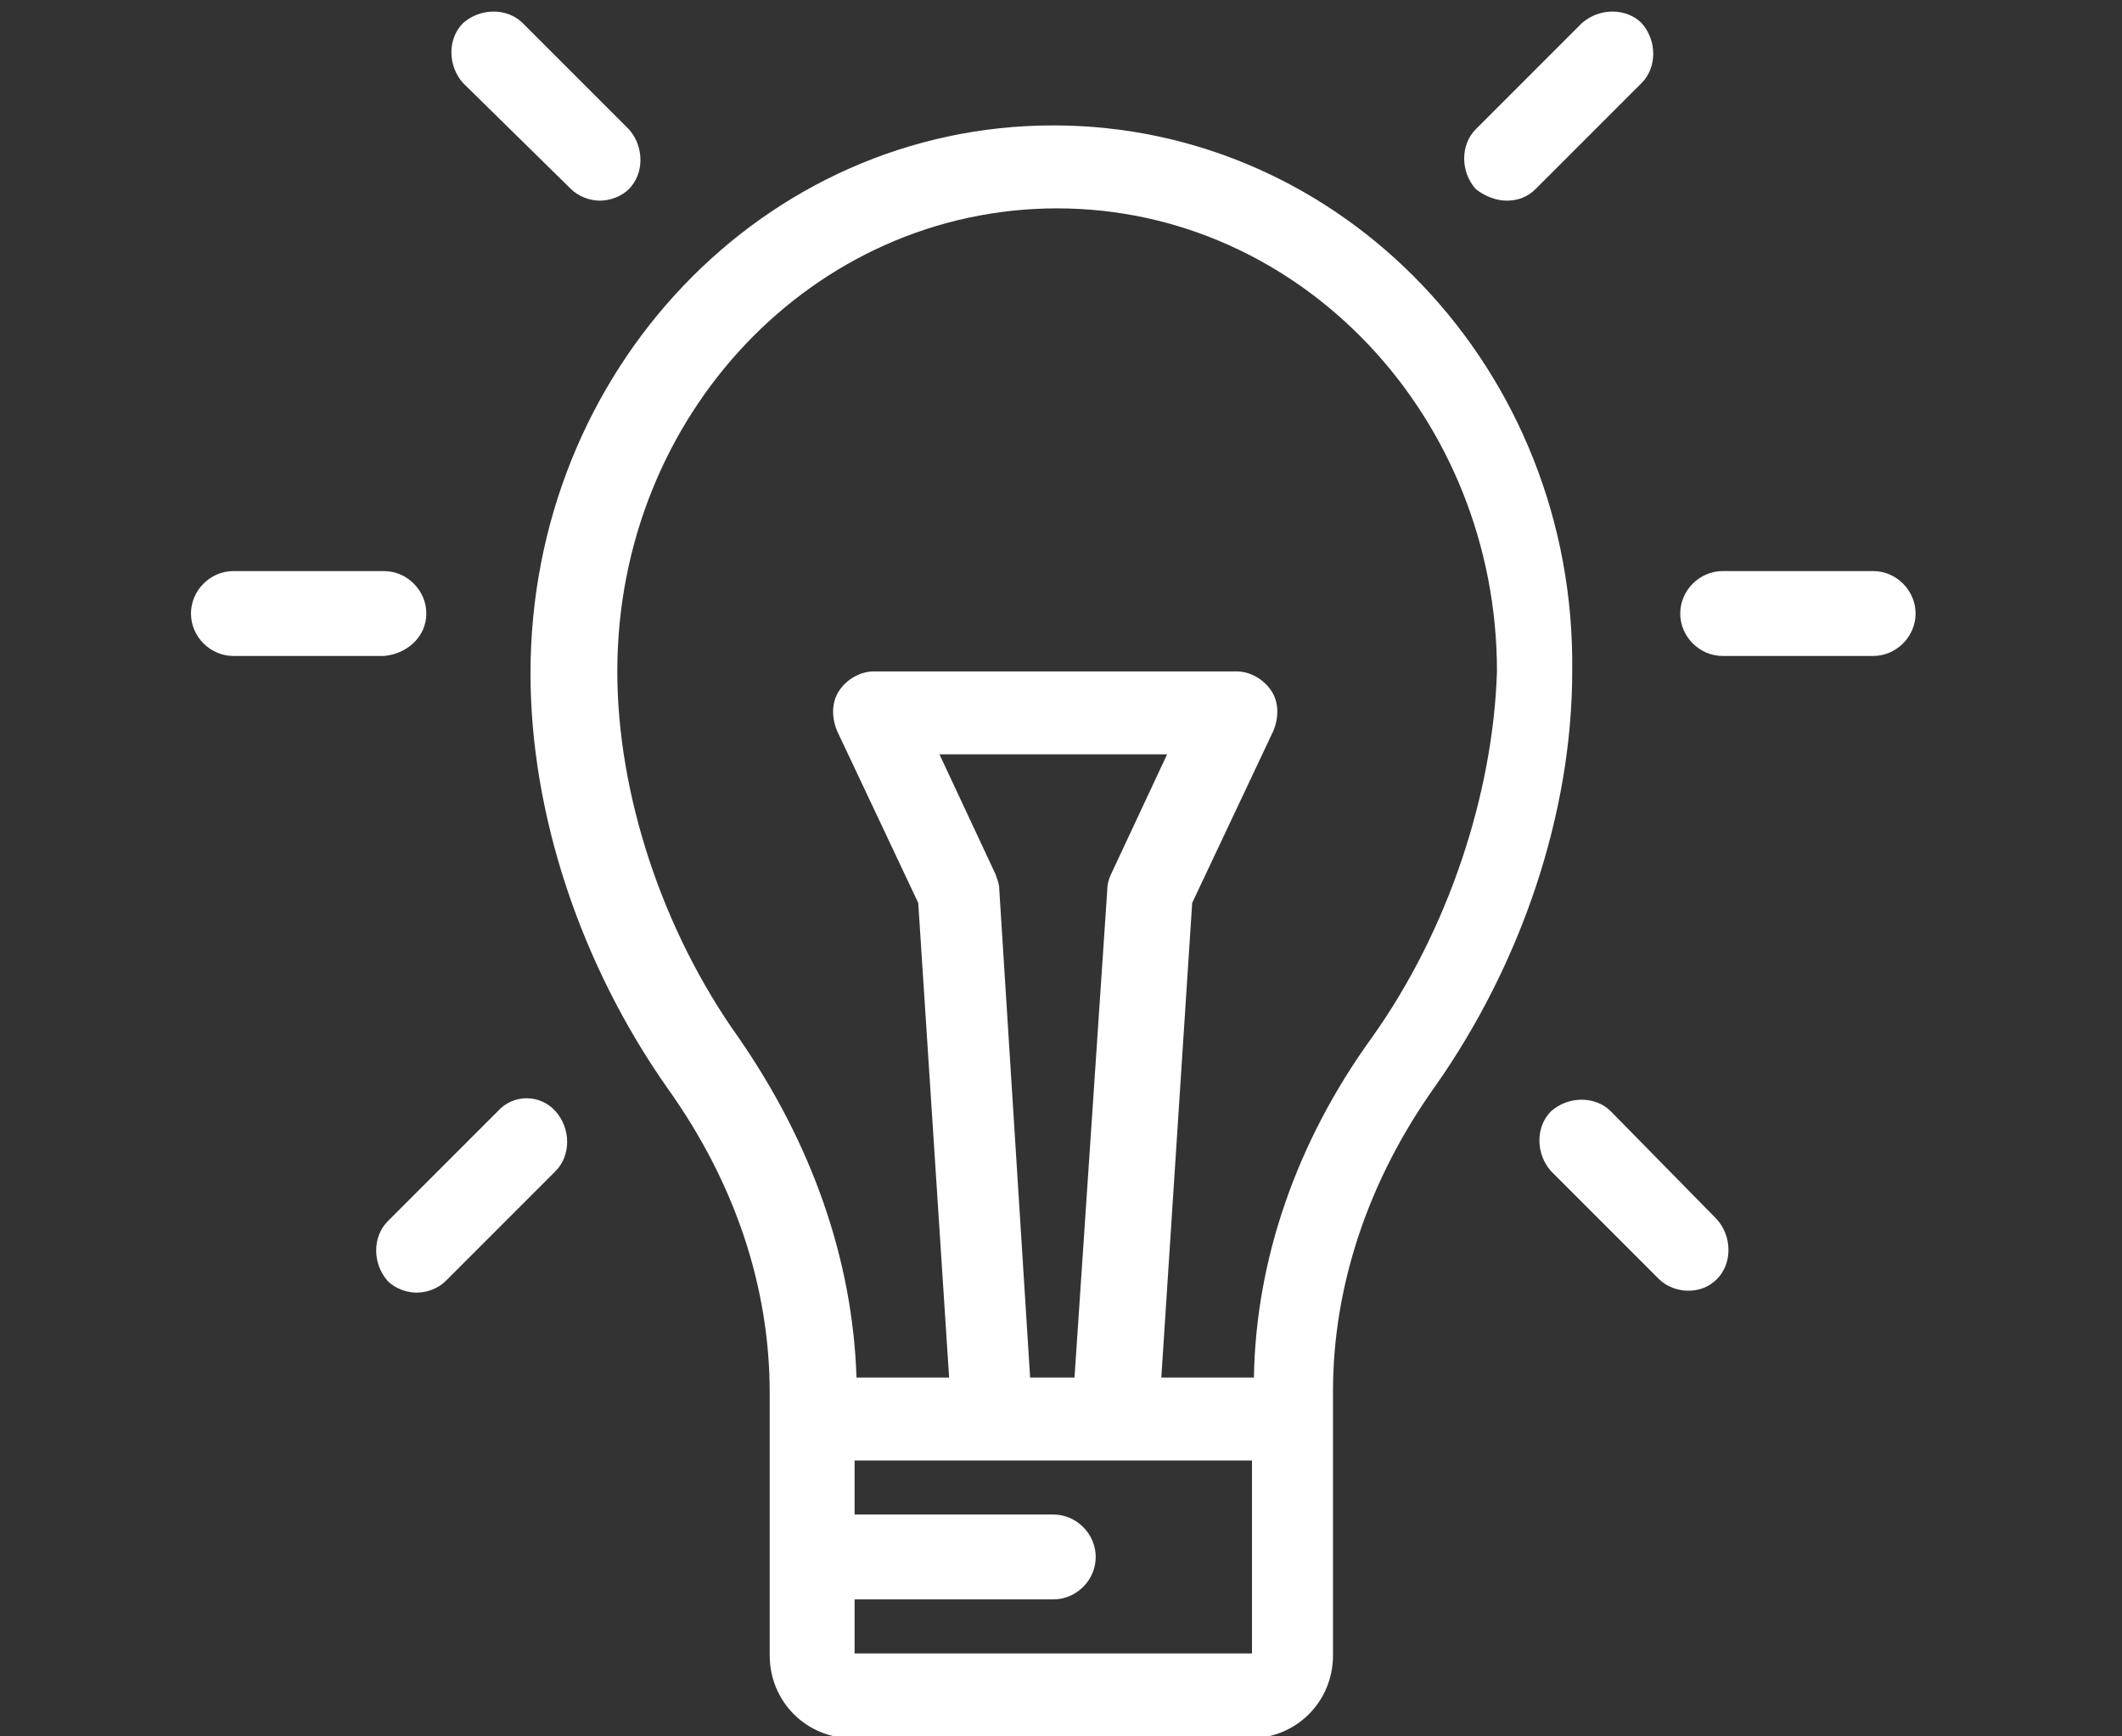 <?xml version="1.0" encoding="utf-8"?>
<!-- Generator: Adobe Illustrator 21.1.0, SVG Export Plug-In . SVG Version: 6.00 Build 0)  -->
<svg version="1.1" id="Warstwa_1" xmlns="http://www.w3.org/2000/svg" xmlns:xlink="http://www.w3.org/1999/xlink" x="0px" y="0px"
	 viewBox="0 0 110 90" style="enable-background:new 0 0 110 90;" xml:space="preserve">
<rect x="0" y="0" width="110" height="90" fill="#333333" stroke="none"/>
<style type="text/css">
	.st0{fill:#FFFFFF;}
</style>
<path class="st0" d="M22.1,31.8c0-1.2-1-2.2-2.2-2.2h-7.8c-1.2,0-2.2,1-2.2,2.2c0,1.2,1,2.2,2.2,2.2h7.8
	C21.1,33.9,22.1,33,22.1,31.8z"/>
<path class="st0" d="M97.1,29.6h-7.8c-1.2,0-2.2,1-2.2,2.2c0,1.2,1,2.2,2.2,2.2h7.8c1.2,0,2.2-1,2.2-2.2
	C99.3,30.6,98.3,29.6,97.1,29.6z"/>
<path class="st0" d="M25.8,57.6l-5.7,5.7c-0.8,0.8-0.8,2.2,0,3.1c0.4,0.4,1,0.6,1.5,0.6s1.1-0.2,1.5-0.6l5.7-5.7
	c0.8-0.8,0.8-2.2,0-3.1C28,56.7,26.6,56.7,25.8,57.6z"/>
<path class="st0" d="M78.1,10.4c0.6,0,1.1-0.2,1.5-0.6l5.5-5.5c0.8-0.8,0.8-2.2,0-3.1c-0.8-0.8-2.2-0.8-3.1,0l-5.5,5.5
	c-0.8,0.8-0.8,2.2,0,3.1C77,10.2,77.6,10.4,78.1,10.4z"/>
<path class="st0" d="M29.6,9.8c0.4,0.4,1,0.6,1.5,0.6s1.1-0.2,1.5-0.6c0.8-0.8,0.8-2.2,0-3.1l-5.5-5.5c-0.8-0.8-2.2-0.8-3.1,0
	c-0.8,0.8-0.8,2.2,0,3.1L29.6,9.8z"/>
<path class="st0" d="M83.5,57.6c-0.8-0.8-2.2-0.8-3.1,0c-0.8,0.8-0.8,2.2,0,3.1l5.6,5.6c0.4,0.4,1,0.6,1.5,0.6
	c0.6,0,1.1-0.2,1.5-0.6c0.8-0.8,0.8-2.2,0-3.1L83.5,57.6z"/>
<path class="st0" d="M54.6,6.5c-15,0-27.1,12.7-27.1,28.4c0,7.3,2.6,15.1,7.1,21.5c3.5,4.9,5.3,10.3,5.3,15.8v13.6
	c0,2.4,1.9,4.3,4.3,4.3h20.6c2.4,0,4.3-1.9,4.3-4.3V72.1c0-5.4,1.8-10.9,5.3-15.8c4.5-6.4,7.1-14.2,7.1-21.5
	C81.7,19.2,69.6,6.5,54.6,6.5z M64.9,85.7H44.3v-2.8h10.3c1.2,0,2.2-1,2.2-2.2s-1-2.2-2.2-2.2H44.3v-2.8h20.6L64.9,85.7
	C64.9,85.7,64.9,85.7,64.9,85.7z M51.8,46.1c0-0.3-0.1-0.5-0.2-0.8l-2.9-6.2h11.8l-2.9,6.2c-0.1,0.2-0.2,0.5-0.2,0.8l-1.7,25.3h-2.3
	L51.8,46.1z M71.1,53.8c-3.9,5.4-6,11.5-6.1,17.6h-4.8l1.6-24.6l4.2-8.9c0.3-0.7,0.3-1.5-0.1-2.1c-0.4-0.6-1.1-1-1.8-1H45.3
	c-0.7,0-1.4,0.4-1.8,1c-0.4,0.6-0.4,1.4-0.1,2.1l4.2,8.9l1.6,24.6h-4.8c-0.2-6.1-2.3-12.1-6.1-17.6c-4-5.6-6.3-12.7-6.3-19
	c0-13.3,10.2-24,22.8-24s22.8,10.8,22.8,24C77.4,41.1,75.1,48.2,71.1,53.8z"/>
</svg>
